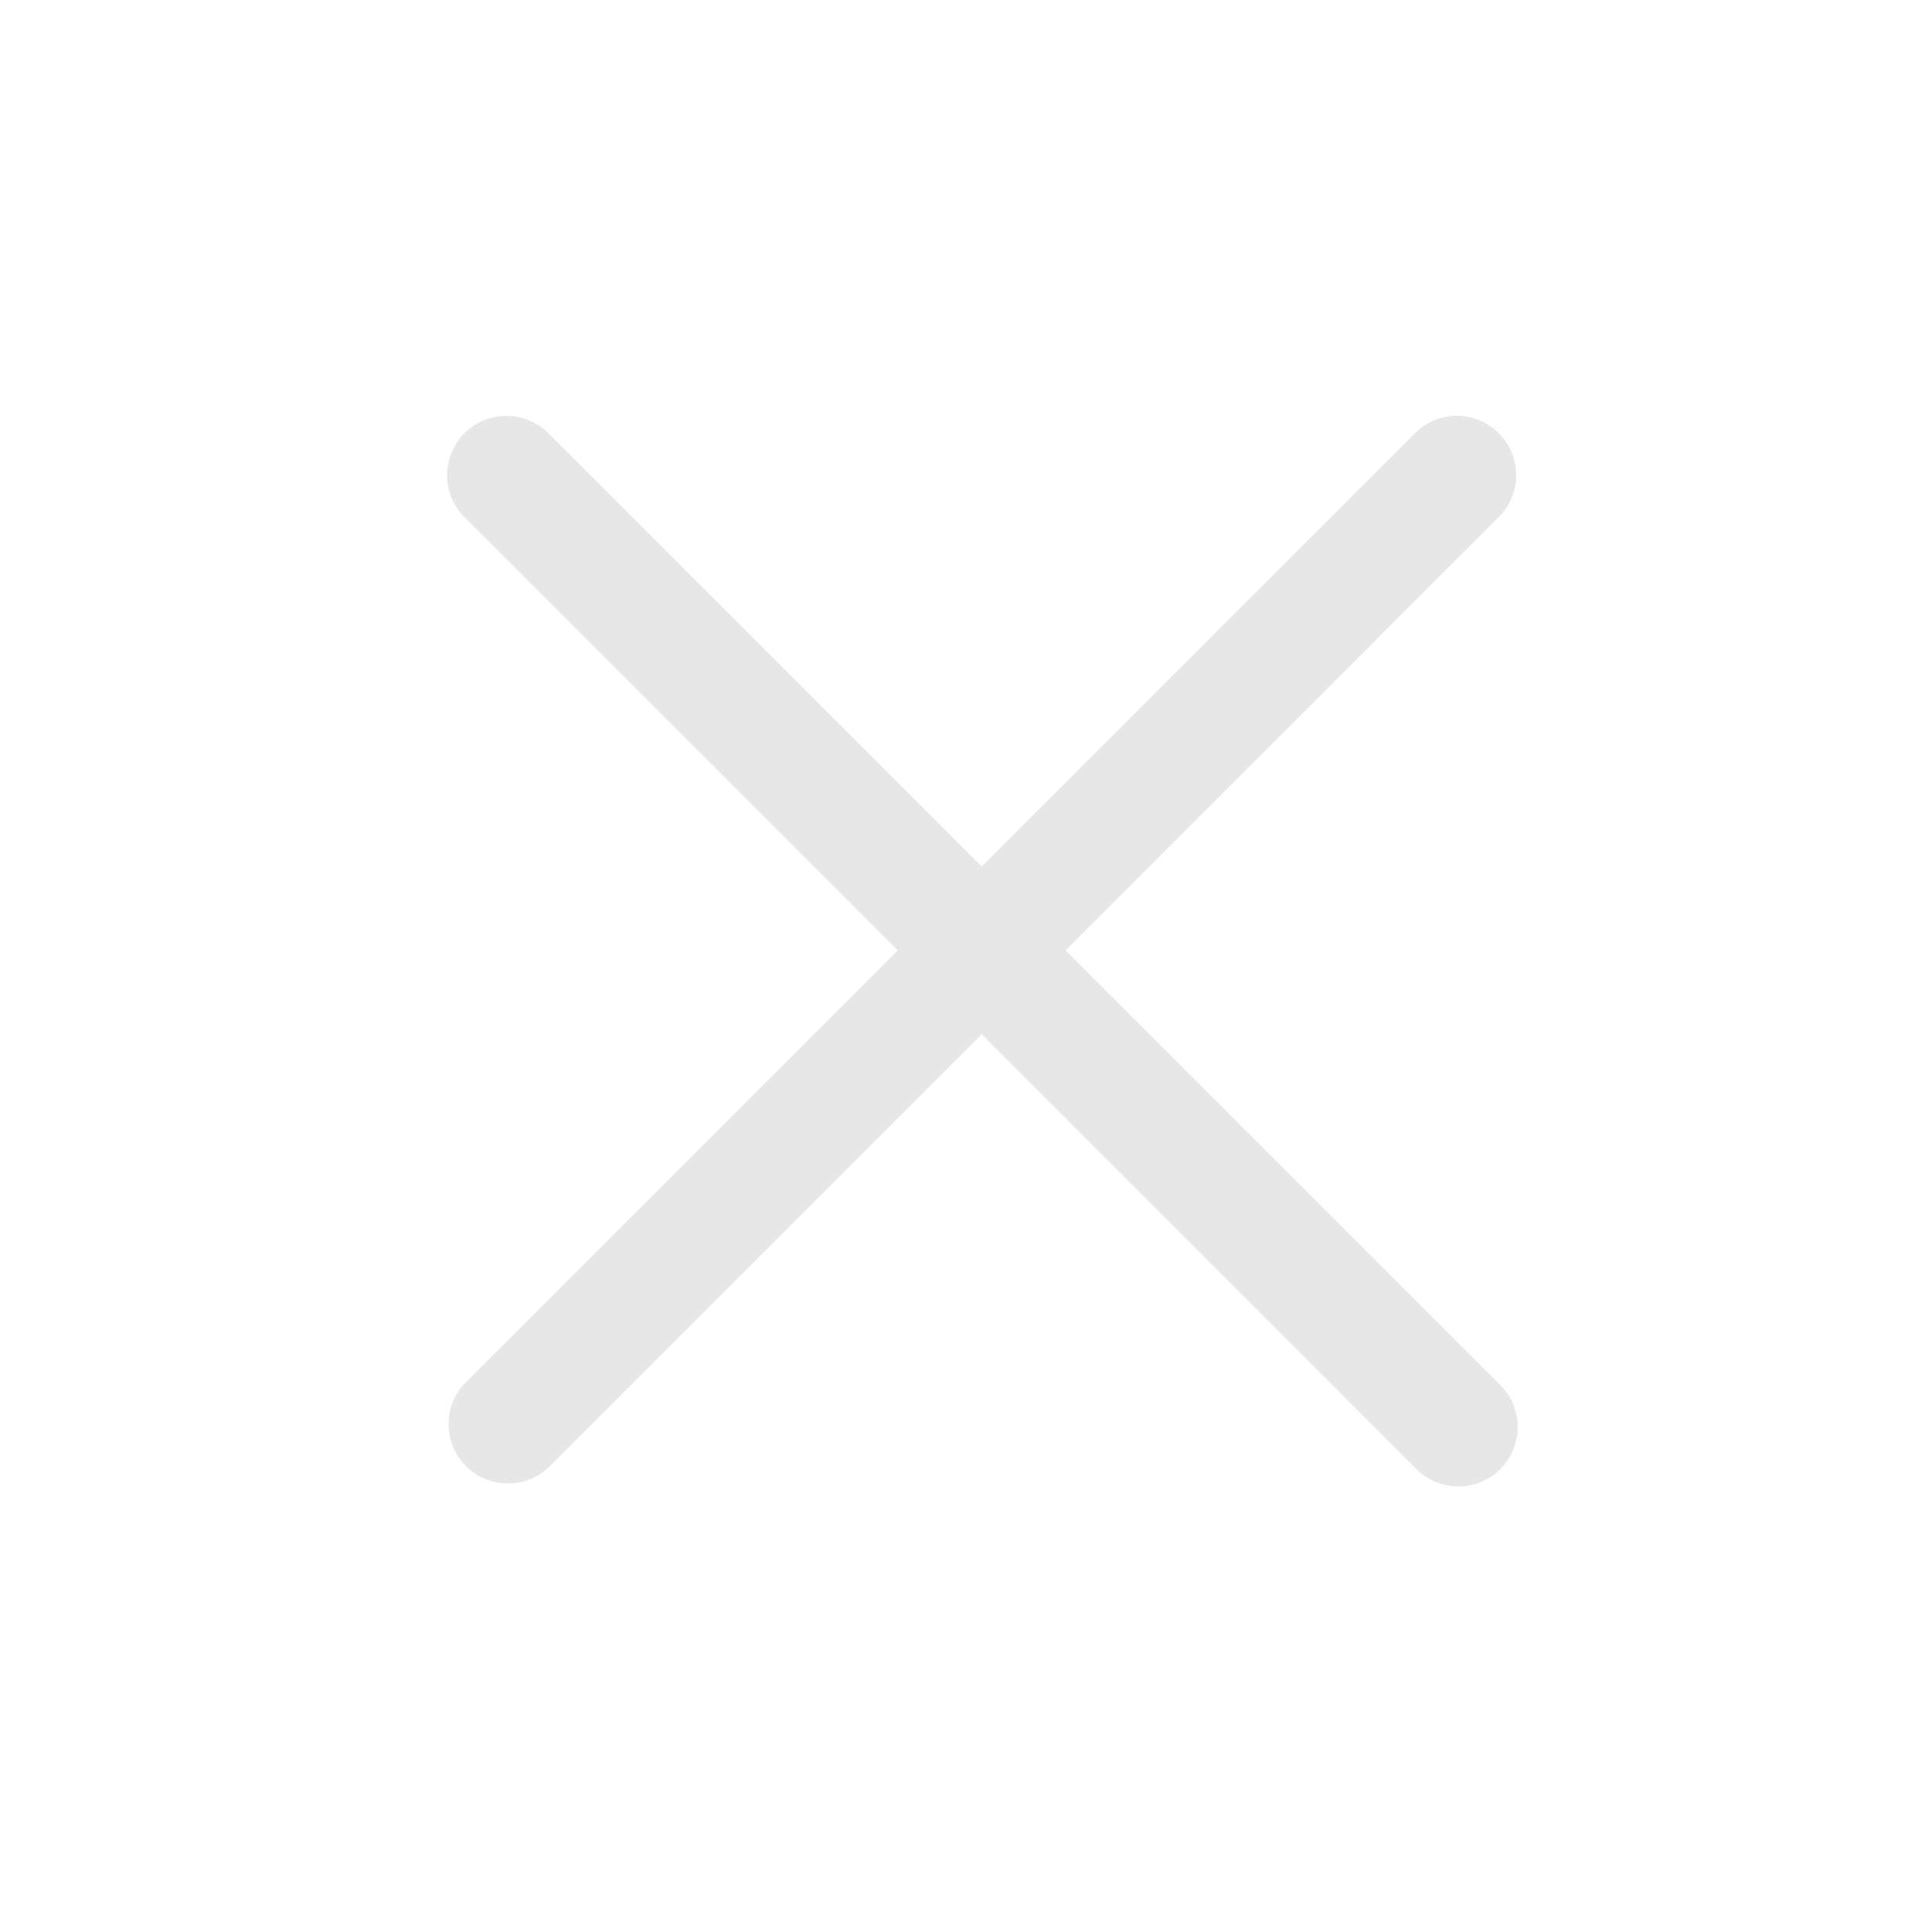 <svg width="31" height="31" viewBox="0 0 31 31" fill="none" xmlns="http://www.w3.org/2000/svg">
<path fill-rule="evenodd" clip-rule="evenodd" d="M7.453 6.951C7.631 6.773 7.874 6.672 8.126 6.672C8.379 6.672 8.621 6.773 8.8 6.951L24.049 22.201C24.143 22.288 24.218 22.393 24.27 22.51C24.322 22.627 24.35 22.753 24.352 22.881C24.355 23.009 24.331 23.136 24.283 23.255C24.235 23.374 24.164 23.481 24.073 23.572C23.983 23.662 23.875 23.734 23.756 23.782C23.638 23.83 23.511 23.853 23.383 23.851C23.255 23.849 23.128 23.821 23.012 23.768C22.895 23.716 22.789 23.641 22.702 23.548L7.453 8.298C7.274 8.119 7.174 7.877 7.174 7.625C7.174 7.372 7.274 7.13 7.453 6.951Z" fill="#E7E7E7"/>
<path fill-rule="evenodd" clip-rule="evenodd" d="M24.049 6.951C24.228 7.13 24.328 7.372 24.328 7.625C24.328 7.877 24.228 8.119 24.049 8.298L8.8 23.548C8.619 23.716 8.38 23.808 8.133 23.803C7.886 23.799 7.651 23.699 7.476 23.524C7.301 23.35 7.201 23.114 7.197 22.867C7.193 22.62 7.284 22.381 7.453 22.201L22.702 6.951C22.881 6.773 23.123 6.672 23.376 6.672C23.628 6.672 23.87 6.773 24.049 6.951Z" fill="#E7E7E7"/>
</svg>
